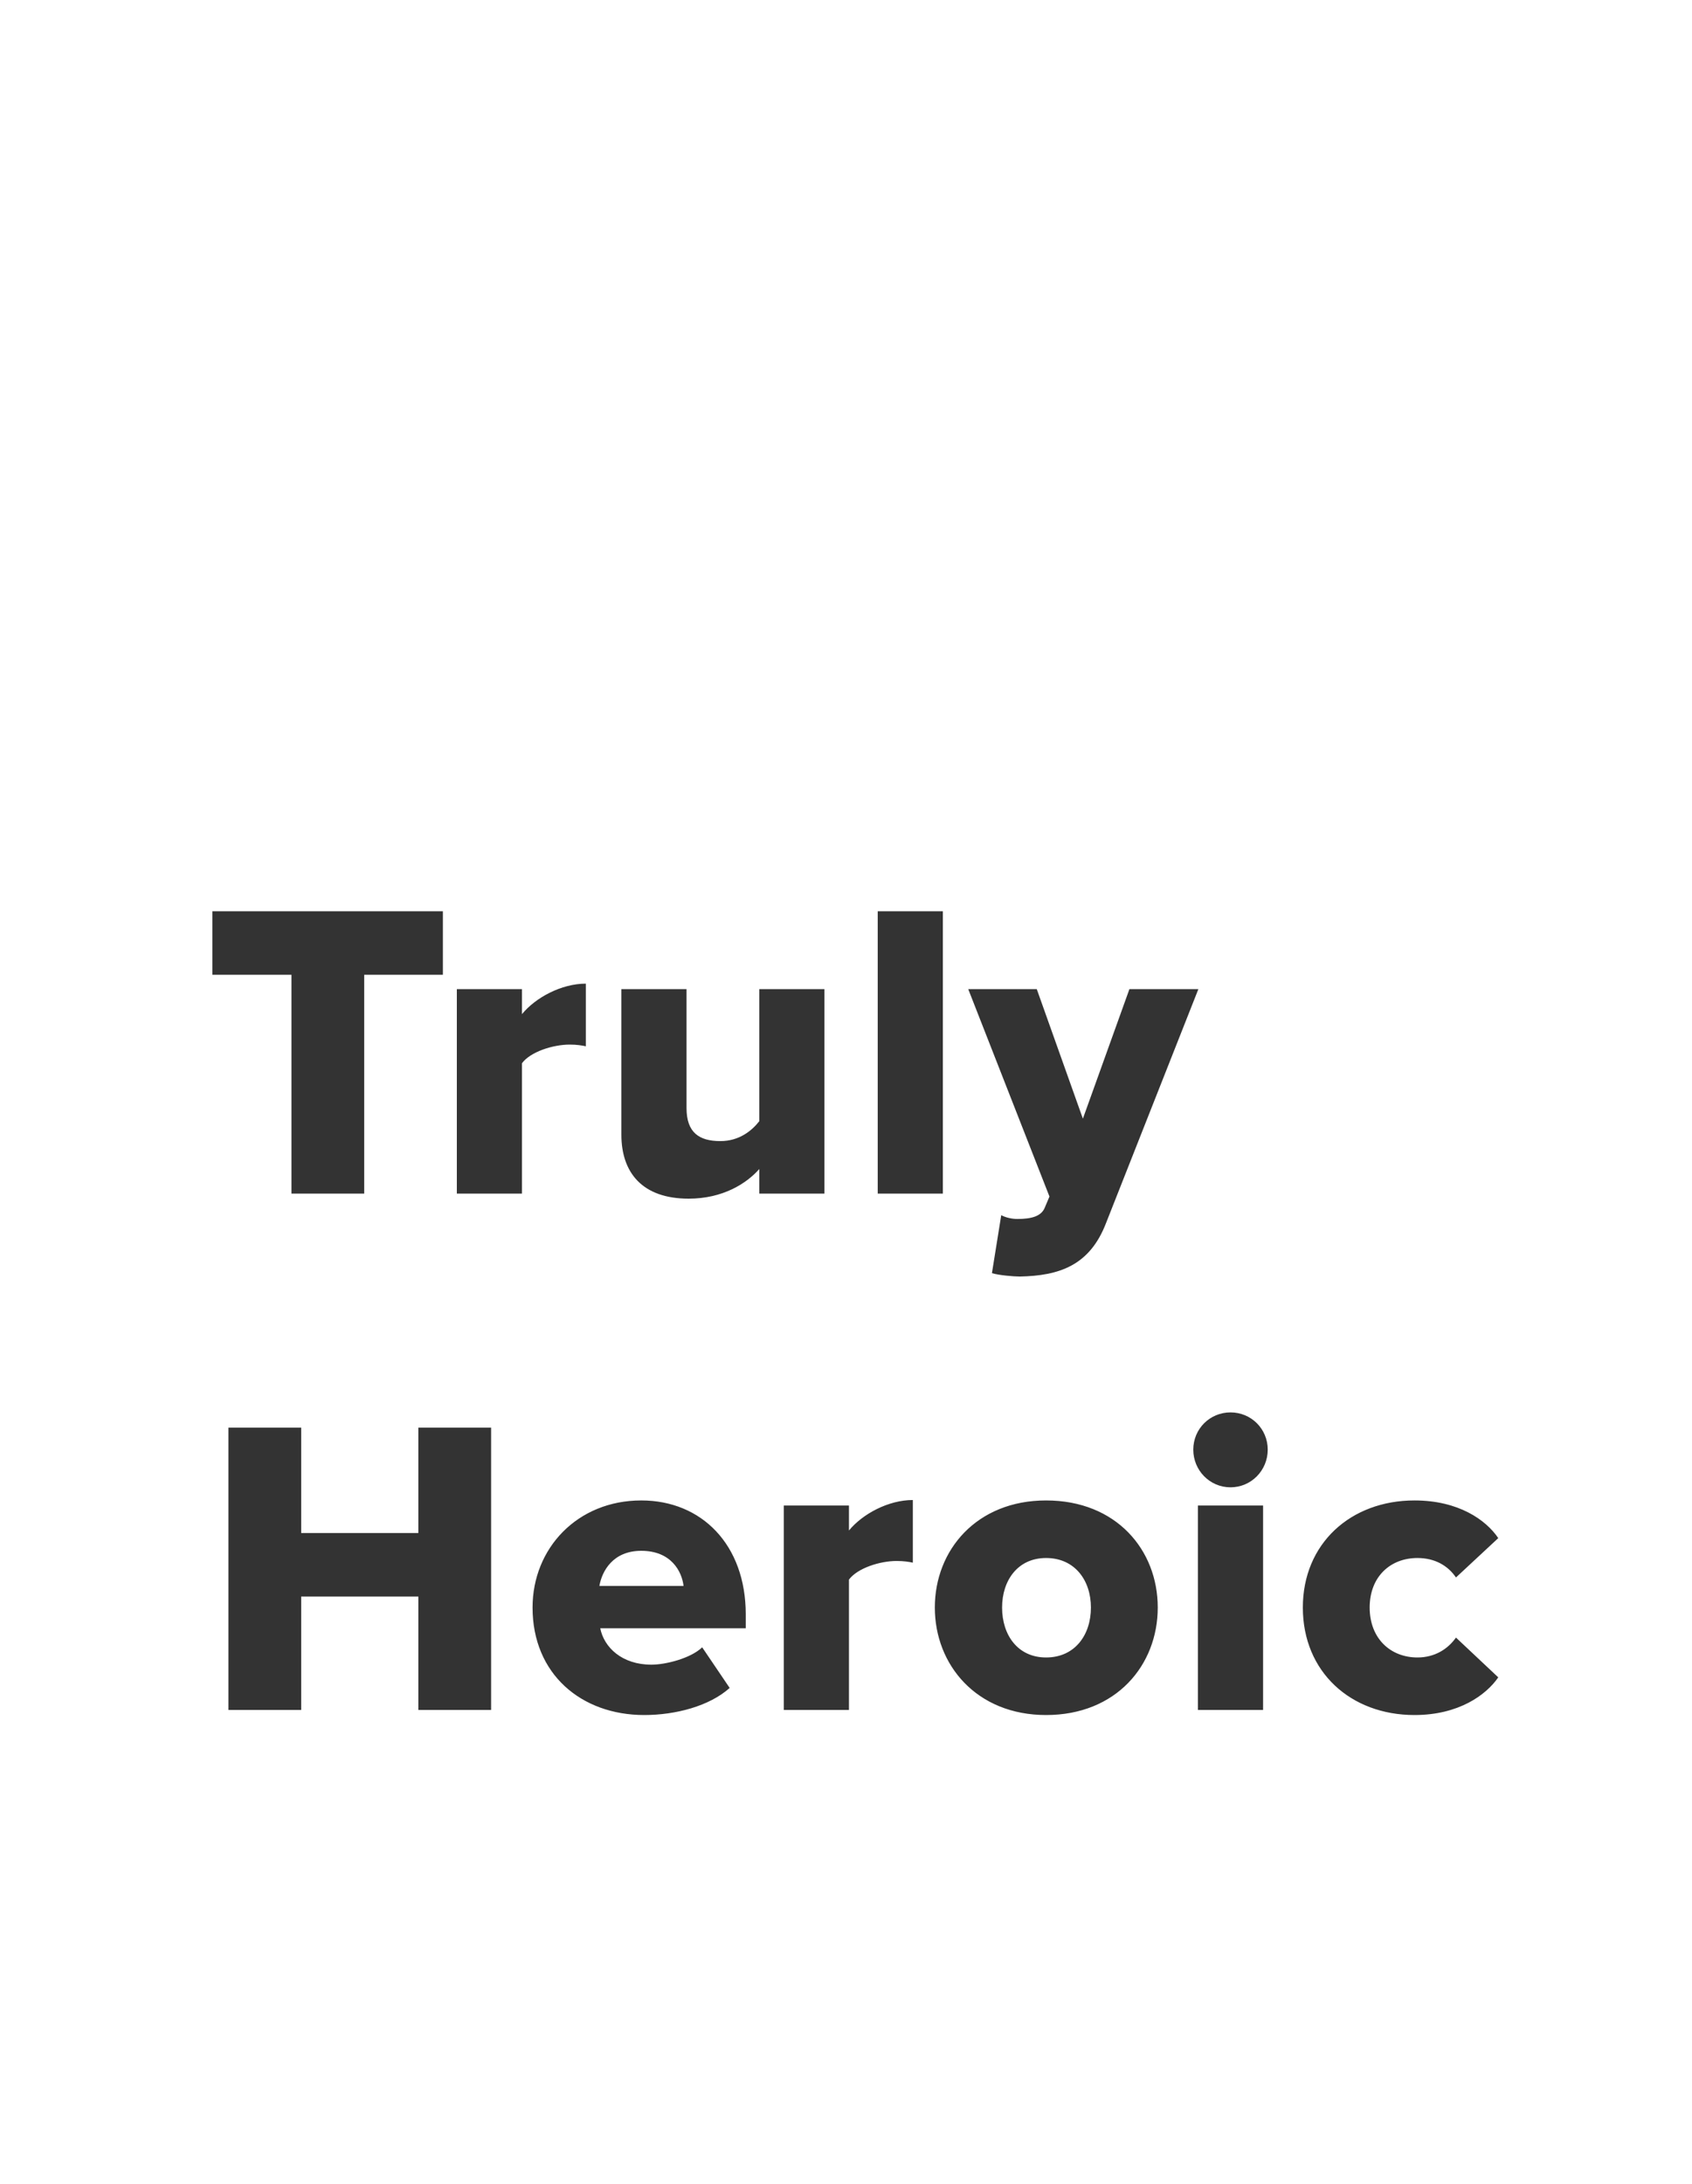 <?xml version="1.0" encoding="UTF-8"?>
<svg width="100px" height="129px" viewBox="0 0 100 129" version="1.1" xmlns="http://www.w3.org/2000/svg" xmlns:xlink="http://www.w3.org/1999/xlink">
    <rect x="0" y="0" width="100" height="129" fill="#333333" stroke="none"/>
    <!-- Generator: Sketch 54.1 (76490) - https://sketchapp.com -->
    <title>Combined Shape Copy</title>
    <desc>Created with Sketch.</desc>
    <g id="Page-1" stroke="none" stroke-width="1" fill="none" fill-rule="evenodd">
        <g id="Branding" transform="translate(-972, -860)" fill="#FFFFFF">
            <path d="M972,860 L1072,860 L1072,989 L972,989 L972,860 Z M993.525,930.5 L993.525,917.575 L998.175,917.575 L998.175,913.825 L984.55,913.825 L984.55,917.575 L989.225,917.575 L989.225,930.5 L993.525,930.5 Z M1002.85,930.5 L1002.85,922.8 C1003.35,922.125 1004.675,921.7 1005.675,921.7 C1006.075,921.7 1006.4,921.75 1006.625,921.8 L1006.625,918.1 C1005.175,918.1 1003.65,918.925 1002.85,919.9 L1002.85,918.425 L999,918.425 L999,930.5 L1002.85,930.5 Z M1020.725,930.5 L1020.725,918.425 L1016.875,918.425 L1016.875,926.225 C1016.425,926.8 1015.675,927.4 1014.575,927.4 C1013.325,927.4 1012.575,926.9 1012.575,925.45 L1012.575,918.425 L1008.725,918.425 L1008.725,927.025 C1008.725,929.25 1009.95,930.8 1012.7,930.8 C1014.725,930.8 1016.125,929.9 1016.875,929.05 L1016.875,930.5 L1020.725,930.5 Z M1027.725,930.5 L1027.725,913.825 L1023.875,913.825 L1023.875,930.5 L1027.725,930.5 Z M1030.625,935.2 C1031.025,935.325 1031.925,935.4 1032.275,935.4 C1034.575,935.35 1036.4,934.775 1037.375,932.225 L1042.825,918.425 L1038.75,918.425 L1036,926.075 L1033.275,918.425 L1029.225,918.425 L1034.025,930.675 L1033.75,931.325 C1033.55,931.825 1033,932 1032.125,932 C1031.825,932 1031.45,931.925 1031.175,931.775 L1030.625,935.2 Z M1001.025,961 L1001.025,944.325 L996.725,944.325 L996.725,950.55 L989.8,950.55 L989.8,944.325 L985.5,944.325 L985.5,961 L989.8,961 L989.8,954.3 L996.725,954.3 L996.725,961 L1001.025,961 Z M1010.075,961.3 C1011.925,961.3 1013.925,960.775 1015.125,959.7 L1013.5,957.3 C1012.825,957.95 1011.35,958.325 1010.5,958.325 C1008.75,958.325 1007.7,957.3 1007.475,956.175 L1016.075,956.175 L1016.075,955.35 C1016.075,951.25 1013.475,948.625 1009.9,948.625 C1006.125,948.625 1003.475,951.45 1003.475,954.95 C1003.475,958.875 1006.35,961.3 1010.075,961.3 Z M1012.4,953.675 L1007.425,953.675 C1007.575,952.8 1008.225,951.6 1009.9,951.6 C1011.675,951.6 1012.3,952.825 1012.4,953.675 Z M1022.175,961 L1022.175,953.3 C1022.675,952.625 1024,952.2 1025,952.2 C1025.4,952.2 1025.725,952.25 1025.95,952.3 L1025.95,948.6 C1024.5,948.6 1022.975,949.425 1022.175,950.4 L1022.175,948.925 L1018.325,948.925 L1018.325,961 L1022.175,961 Z M1033.825,961.3 C1037.975,961.3 1040.425,958.35 1040.425,954.95 C1040.425,951.55 1037.975,948.625 1033.825,948.625 C1029.725,948.625 1027.25,951.55 1027.25,954.95 C1027.25,958.35 1029.725,961.3 1033.825,961.3 Z M1033.825,957.9 C1032.15,957.9 1031.225,956.575 1031.225,954.95 C1031.225,953.35 1032.15,952.025 1033.825,952.025 C1035.525,952.025 1036.475,953.35 1036.475,954.95 C1036.475,956.575 1035.525,957.9 1033.825,957.9 Z M1044.725,947.85 C1045.95,947.85 1046.925,946.85 1046.925,945.625 C1046.925,944.4 1045.95,943.425 1044.725,943.425 C1043.5,943.425 1042.525,944.4 1042.525,945.625 C1042.525,946.85 1043.5,947.85 1044.725,947.85 Z M1046.65,961 L1046.65,948.925 L1042.8,948.925 L1042.8,961 L1046.65,961 Z M1055.6,961.3 C1058.2,961.3 1059.825,960.125 1060.55,959.075 L1058.05,956.725 C1057.575,957.4 1056.8,957.9 1055.775,957.9 C1054.175,957.9 1052.95,956.775 1052.95,954.95 C1052.95,953.125 1054.175,952.025 1055.775,952.025 C1056.8,952.025 1057.575,952.475 1058.05,953.175 L1060.55,950.85 C1059.825,949.775 1058.2,948.625 1055.6,948.625 C1051.825,948.625 1049,951.175 1049,954.95 C1049,958.75 1051.825,961.3 1055.6,961.3 Z" id="Combined-Shape-Copy"></path>
        </g>
    </g>
</svg>